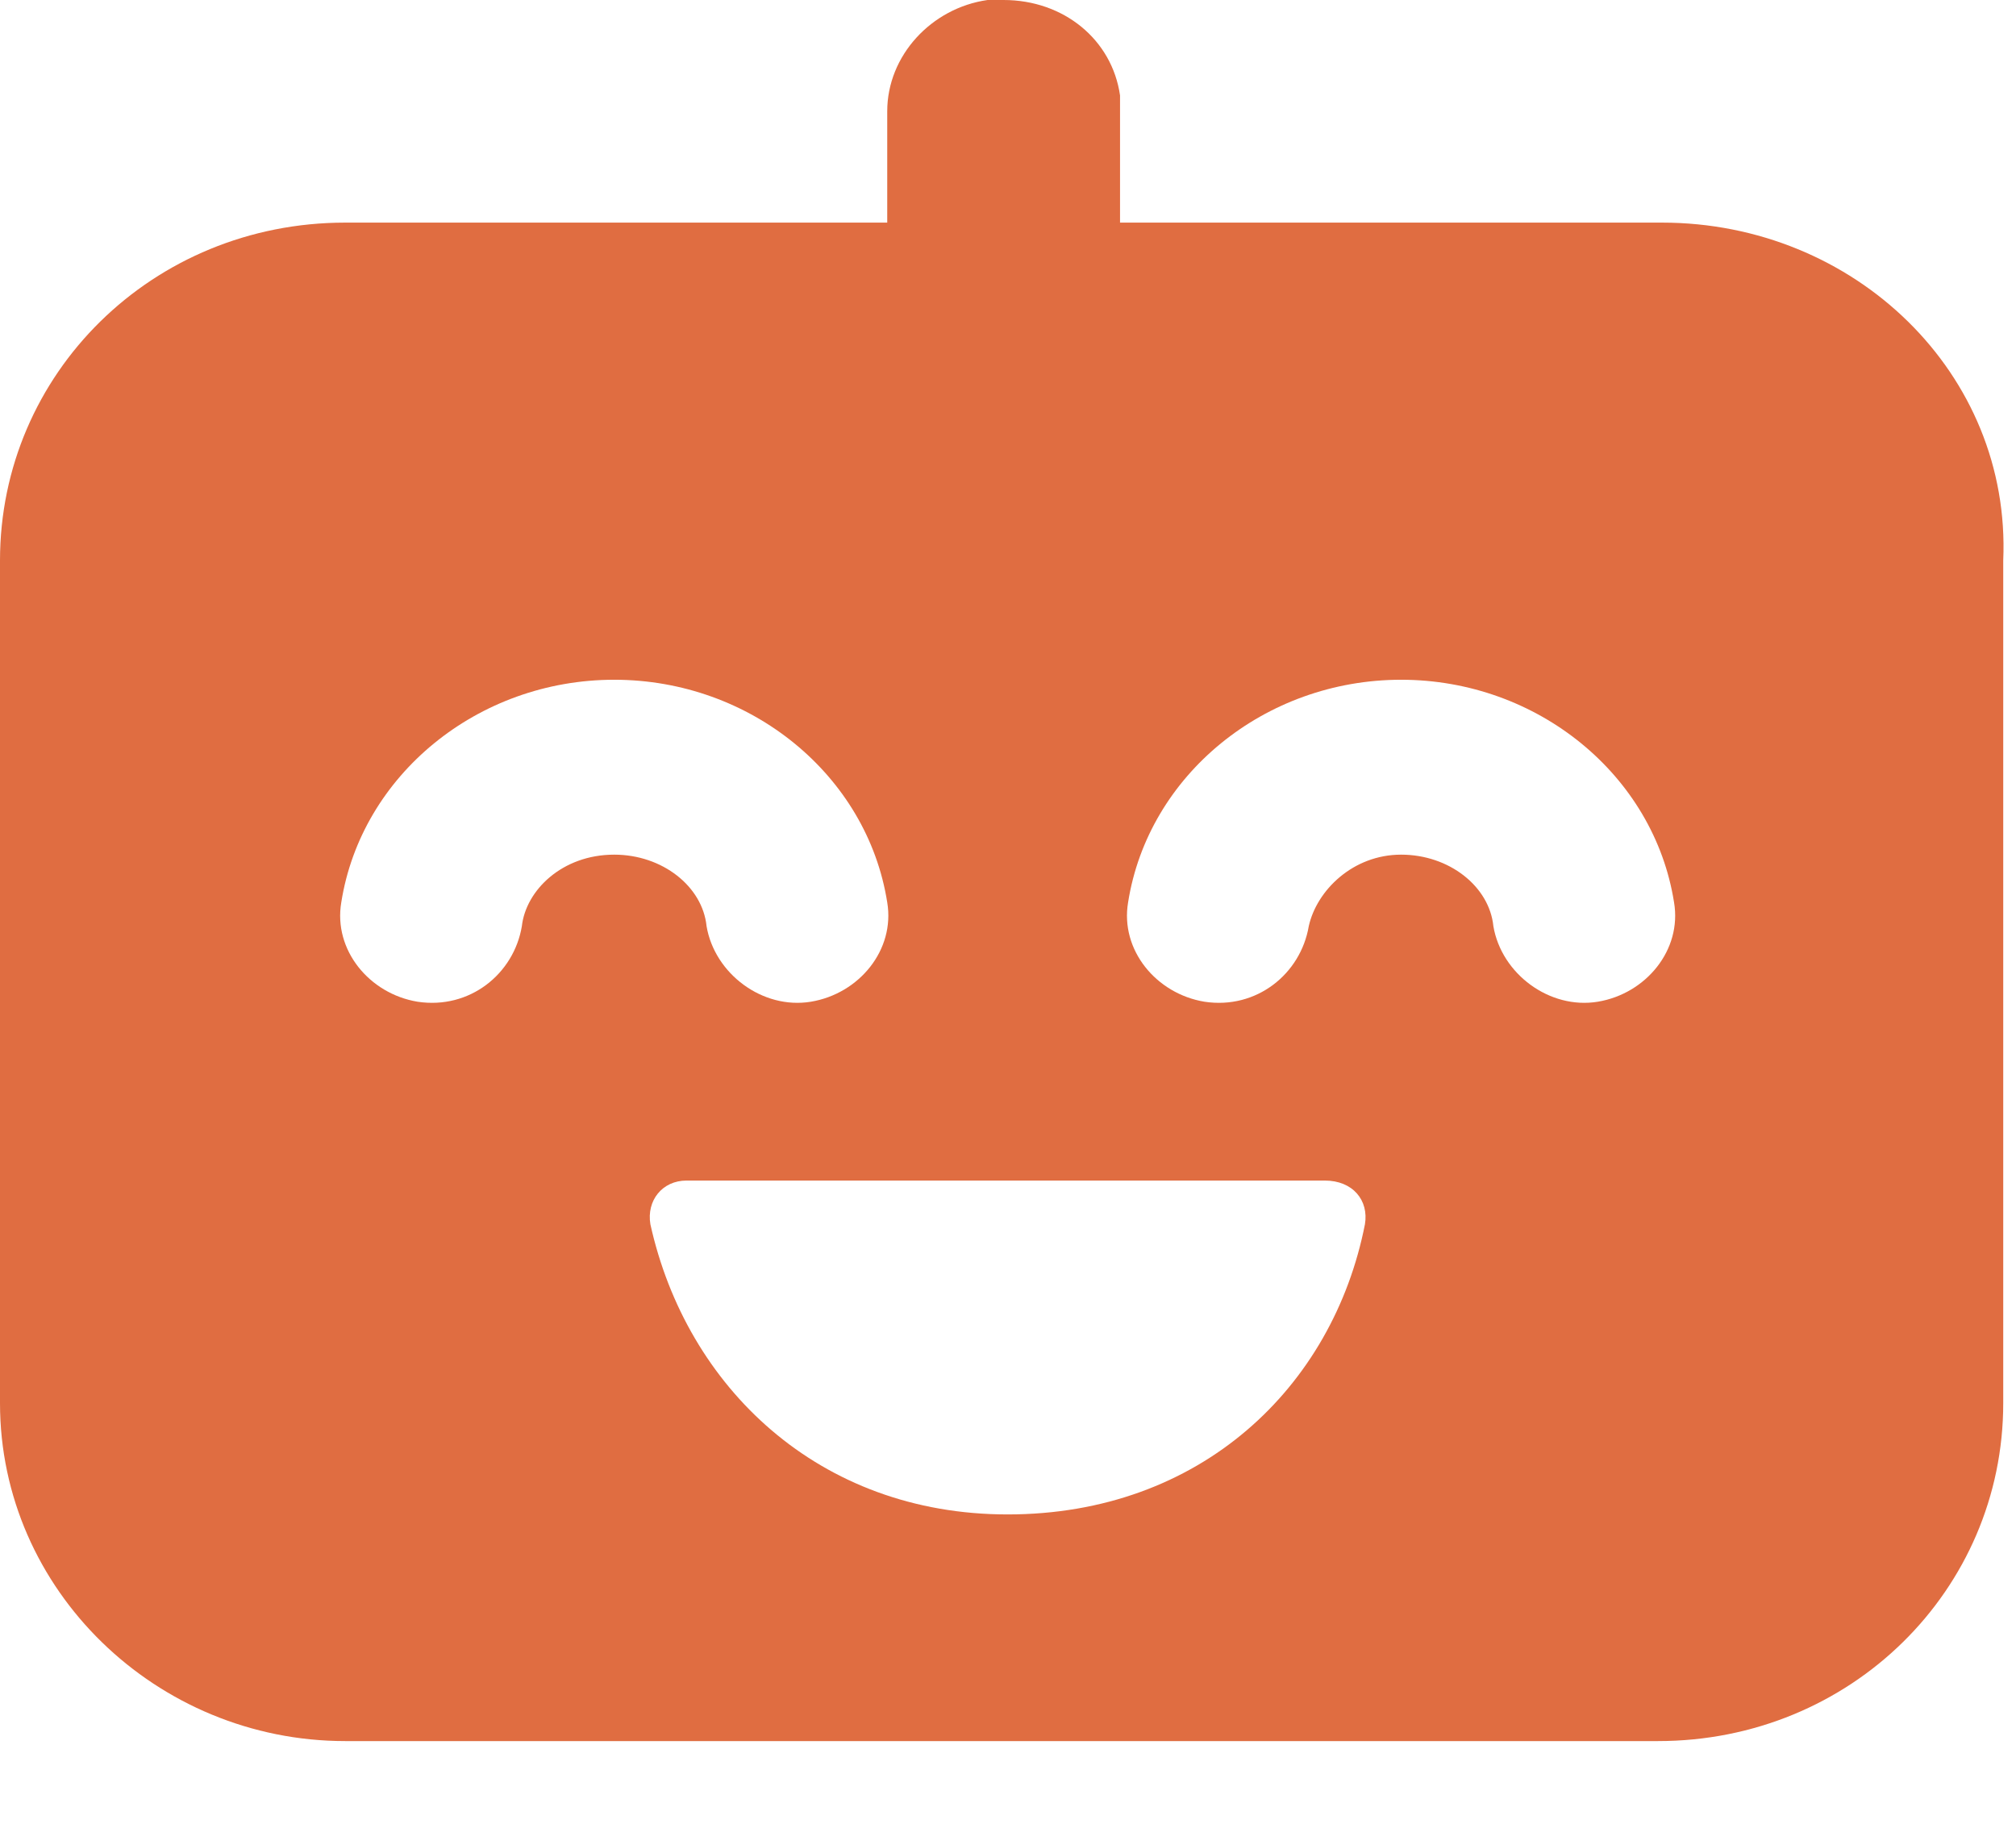 <?xml version="1.0" encoding="UTF-8"?> <svg xmlns="http://www.w3.org/2000/svg" width="21" height="19" viewBox="0 0 21 19" fill="none"><path d="M17.313 2.319H11.667V1.159V0.994C11.584 0.414 11.082 0 10.454 0H10.287C9.702 0.083 9.242 0.58 9.242 1.159V2.319H3.596C1.589 2.319 0 3.892 0 5.839V14.617C0 16.563 1.631 18.137 3.596 18.137H17.271C19.278 18.137 20.867 16.563 20.867 14.617V5.839C20.951 3.892 19.32 2.319 17.313 2.319ZM14.093 6.998C14.176 6.998 14.302 6.998 14.386 6.998H13.8C13.925 6.998 14.009 6.998 14.093 6.998ZM6.858 6.998C6.942 6.998 7.067 6.998 7.151 6.998H6.565C6.691 6.998 6.775 6.998 6.858 6.998ZM5.436 9.648C5.353 10.145 4.893 10.518 4.349 10.435C3.847 10.352 3.471 9.896 3.555 9.4C3.764 8.075 4.976 7.081 6.398 7.081C7.82 7.081 9.033 8.075 9.242 9.4C9.325 9.896 8.949 10.352 8.447 10.435C7.945 10.518 7.444 10.145 7.36 9.648C7.318 9.234 6.9 8.903 6.398 8.903C5.855 8.903 5.478 9.275 5.436 9.648ZM14.218 12.754C13.884 14.451 12.504 15.776 10.496 15.776C8.531 15.776 7.151 14.451 6.775 12.754C6.733 12.505 6.9 12.298 7.151 12.298H13.8C14.093 12.298 14.26 12.505 14.218 12.754ZM16.644 10.435C16.142 10.518 15.64 10.145 15.556 9.648C15.514 9.234 15.096 8.903 14.595 8.903C14.093 8.903 13.716 9.275 13.633 9.648C13.549 10.145 13.089 10.518 12.546 10.435C12.044 10.352 11.667 9.896 11.751 9.4C11.96 8.075 13.173 7.081 14.595 7.081C16.016 7.081 17.229 8.075 17.438 9.4C17.522 9.896 17.145 10.352 16.644 10.435Z" fill="#E06D41"></path></svg> 